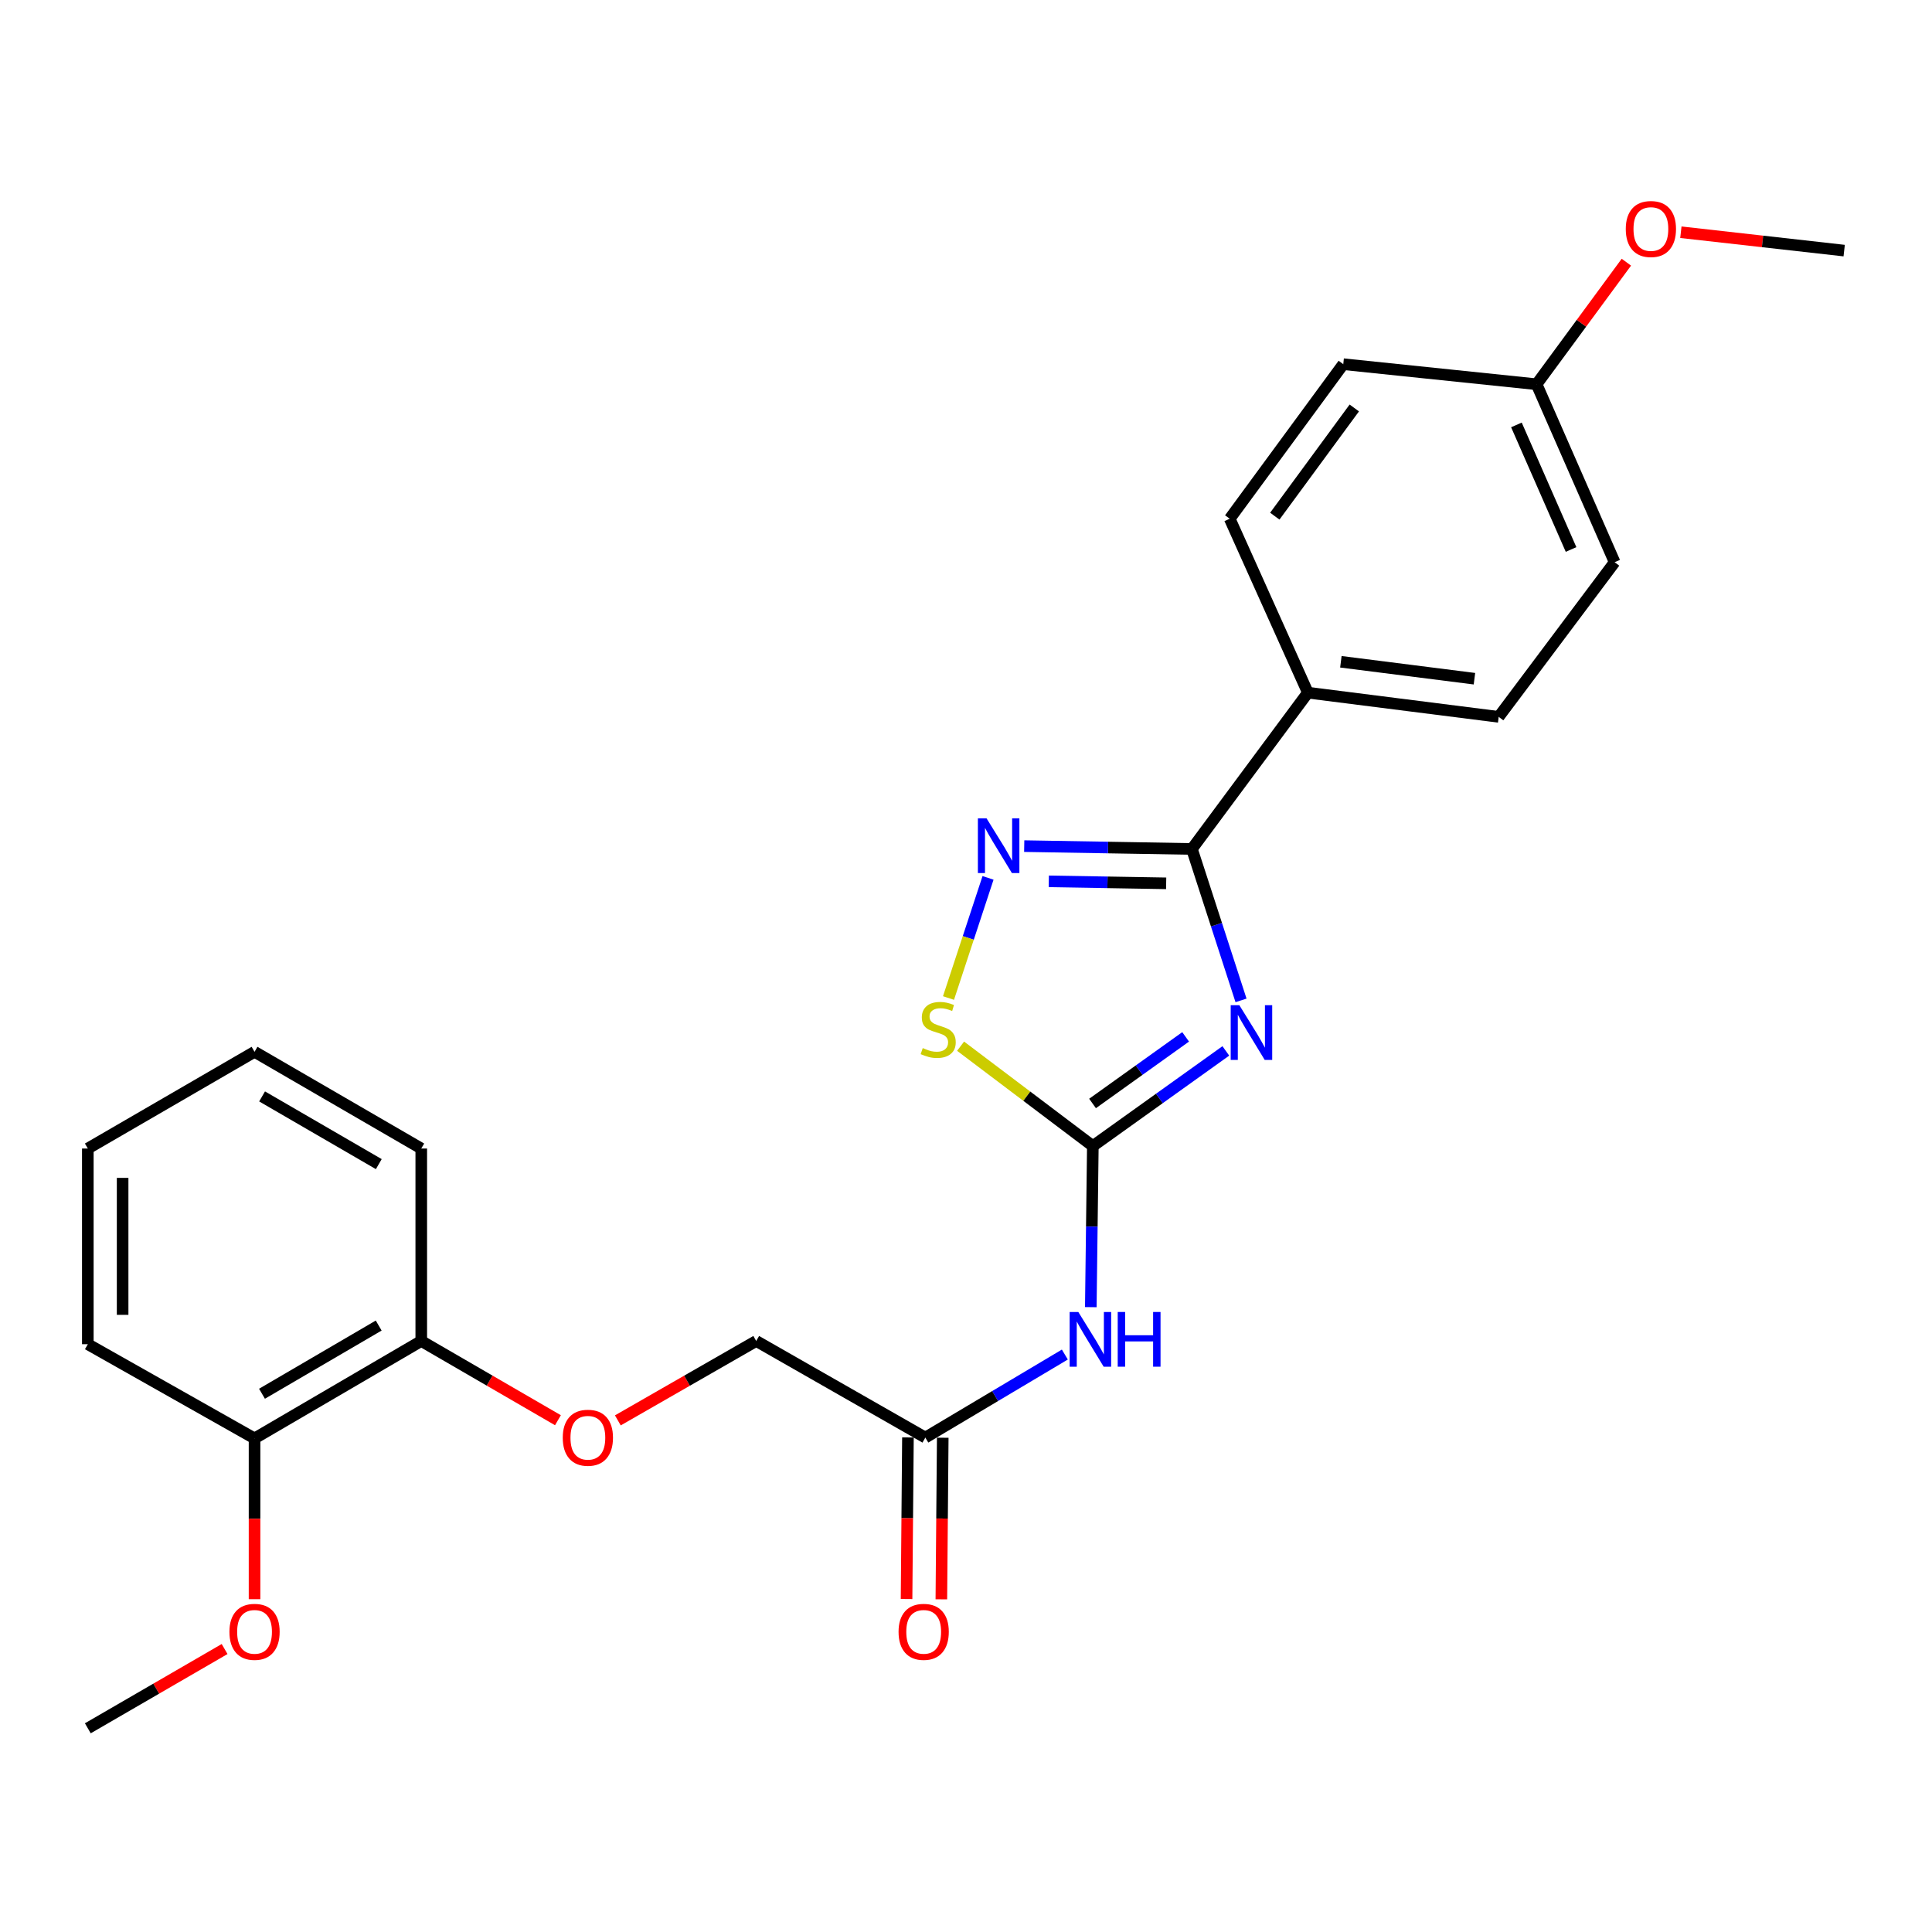 <?xml version='1.0' encoding='iso-8859-1'?>
<svg version='1.1' baseProfile='full'
              xmlns='http://www.w3.org/2000/svg'
                      xmlns:rdkit='http://www.rdkit.org/xml'
                      xmlns:xlink='http://www.w3.org/1999/xlink'
                  xml:space='preserve'
width='1000px' height='1000px' viewBox='0 0 1000 1000'>
<!-- END OF HEADER -->
<rect style='opacity:1.0;fill:#FFFFFF;stroke:none' width='1000' height='1000' x='0' y='0'> </rect>
<path class='bond-0' d='M 634.489,543.949 L 600.069,568.572' style='fill:none;fill-rule:evenodd;stroke:#0000FF;stroke-width:6px;stroke-linecap:butt;stroke-linejoin:miter;stroke-opacity:1' />
<path class='bond-0' d='M 600.069,568.572 L 565.65,593.195' style='fill:none;fill-rule:evenodd;stroke:#000000;stroke-width:6px;stroke-linecap:butt;stroke-linejoin:miter;stroke-opacity:1' />
<path class='bond-0' d='M 613.682,536.685 L 589.588,553.921' style='fill:none;fill-rule:evenodd;stroke:#0000FF;stroke-width:6px;stroke-linecap:butt;stroke-linejoin:miter;stroke-opacity:1' />
<path class='bond-0' d='M 589.588,553.921 L 565.495,571.157' style='fill:none;fill-rule:evenodd;stroke:#000000;stroke-width:6px;stroke-linecap:butt;stroke-linejoin:miter;stroke-opacity:1' />
<path class='bond-1' d='M 642.35,517.802 L 629.639,478.61' style='fill:none;fill-rule:evenodd;stroke:#0000FF;stroke-width:6px;stroke-linecap:butt;stroke-linejoin:miter;stroke-opacity:1' />
<path class='bond-1' d='M 629.639,478.61 L 616.929,439.418' style='fill:none;fill-rule:evenodd;stroke:#000000;stroke-width:6px;stroke-linecap:butt;stroke-linejoin:miter;stroke-opacity:1' />
<path class='bond-3' d='M 565.65,593.195 L 531.423,567.352' style='fill:none;fill-rule:evenodd;stroke:#000000;stroke-width:6px;stroke-linecap:butt;stroke-linejoin:miter;stroke-opacity:1' />
<path class='bond-3' d='M 531.423,567.352 L 497.196,541.508' style='fill:none;fill-rule:evenodd;stroke:#CCCC00;stroke-width:6px;stroke-linecap:butt;stroke-linejoin:miter;stroke-opacity:1' />
<path class='bond-4' d='M 565.65,593.195 L 565.124,634.887' style='fill:none;fill-rule:evenodd;stroke:#000000;stroke-width:6px;stroke-linecap:butt;stroke-linejoin:miter;stroke-opacity:1' />
<path class='bond-4' d='M 565.124,634.887 L 564.599,676.58' style='fill:none;fill-rule:evenodd;stroke:#0000FF;stroke-width:6px;stroke-linecap:butt;stroke-linejoin:miter;stroke-opacity:1' />
<path class='bond-2' d='M 616.929,439.418 L 573.531,438.684' style='fill:none;fill-rule:evenodd;stroke:#000000;stroke-width:6px;stroke-linecap:butt;stroke-linejoin:miter;stroke-opacity:1' />
<path class='bond-2' d='M 573.531,438.684 L 530.134,437.951' style='fill:none;fill-rule:evenodd;stroke:#0000FF;stroke-width:6px;stroke-linecap:butt;stroke-linejoin:miter;stroke-opacity:1' />
<path class='bond-2' d='M 603.605,457.209 L 573.227,456.696' style='fill:none;fill-rule:evenodd;stroke:#000000;stroke-width:6px;stroke-linecap:butt;stroke-linejoin:miter;stroke-opacity:1' />
<path class='bond-2' d='M 573.227,456.696 L 542.849,456.182' style='fill:none;fill-rule:evenodd;stroke:#0000FF;stroke-width:6px;stroke-linecap:butt;stroke-linejoin:miter;stroke-opacity:1' />
<path class='bond-6' d='M 616.929,439.418 L 676.954,358.527' style='fill:none;fill-rule:evenodd;stroke:#000000;stroke-width:6px;stroke-linecap:butt;stroke-linejoin:miter;stroke-opacity:1' />
<path class='bond-25' d='M 511.408,454.388 L 501.172,485.482' style='fill:none;fill-rule:evenodd;stroke:#0000FF;stroke-width:6px;stroke-linecap:butt;stroke-linejoin:miter;stroke-opacity:1' />
<path class='bond-25' d='M 501.172,485.482 L 490.936,516.576' style='fill:none;fill-rule:evenodd;stroke:#CCCC00;stroke-width:6px;stroke-linecap:butt;stroke-linejoin:miter;stroke-opacity:1' />
<path class='bond-5' d='M 551.163,701.113 L 515.059,722.601' style='fill:none;fill-rule:evenodd;stroke:#0000FF;stroke-width:6px;stroke-linecap:butt;stroke-linejoin:miter;stroke-opacity:1' />
<path class='bond-5' d='M 515.059,722.601 L 478.954,744.09' style='fill:none;fill-rule:evenodd;stroke:#000000;stroke-width:6px;stroke-linecap:butt;stroke-linejoin:miter;stroke-opacity:1' />
<path class='bond-9' d='M 469.947,744.012 L 469.589,785.83' style='fill:none;fill-rule:evenodd;stroke:#000000;stroke-width:6px;stroke-linecap:butt;stroke-linejoin:miter;stroke-opacity:1' />
<path class='bond-9' d='M 469.589,785.83 L 469.231,827.647' style='fill:none;fill-rule:evenodd;stroke:#FF0000;stroke-width:6px;stroke-linecap:butt;stroke-linejoin:miter;stroke-opacity:1' />
<path class='bond-9' d='M 487.961,744.167 L 487.602,785.984' style='fill:none;fill-rule:evenodd;stroke:#000000;stroke-width:6px;stroke-linecap:butt;stroke-linejoin:miter;stroke-opacity:1' />
<path class='bond-9' d='M 487.602,785.984 L 487.244,827.801' style='fill:none;fill-rule:evenodd;stroke:#FF0000;stroke-width:6px;stroke-linecap:butt;stroke-linejoin:miter;stroke-opacity:1' />
<path class='bond-13' d='M 478.954,744.09 L 391.417,694.092' style='fill:none;fill-rule:evenodd;stroke:#000000;stroke-width:6px;stroke-linecap:butt;stroke-linejoin:miter;stroke-opacity:1' />
<path class='bond-11' d='M 676.954,358.527 L 775.72,371.046' style='fill:none;fill-rule:evenodd;stroke:#000000;stroke-width:6px;stroke-linecap:butt;stroke-linejoin:miter;stroke-opacity:1' />
<path class='bond-11' d='M 694.035,342.534 L 763.17,351.298' style='fill:none;fill-rule:evenodd;stroke:#000000;stroke-width:6px;stroke-linecap:butt;stroke-linejoin:miter;stroke-opacity:1' />
<path class='bond-12' d='M 676.954,358.527 L 636.504,268.498' style='fill:none;fill-rule:evenodd;stroke:#000000;stroke-width:6px;stroke-linecap:butt;stroke-linejoin:miter;stroke-opacity:1' />
<path class='bond-7' d='M 319.793,735.189 L 355.605,714.64' style='fill:none;fill-rule:evenodd;stroke:#FF0000;stroke-width:6px;stroke-linecap:butt;stroke-linejoin:miter;stroke-opacity:1' />
<path class='bond-7' d='M 355.605,714.64 L 391.417,694.092' style='fill:none;fill-rule:evenodd;stroke:#000000;stroke-width:6px;stroke-linecap:butt;stroke-linejoin:miter;stroke-opacity:1' />
<path class='bond-8' d='M 288.789,735.108 L 253.417,714.6' style='fill:none;fill-rule:evenodd;stroke:#FF0000;stroke-width:6px;stroke-linecap:butt;stroke-linejoin:miter;stroke-opacity:1' />
<path class='bond-8' d='M 253.417,714.6 L 218.046,694.092' style='fill:none;fill-rule:evenodd;stroke:#000000;stroke-width:6px;stroke-linecap:butt;stroke-linejoin:miter;stroke-opacity:1' />
<path class='bond-10' d='M 218.046,694.092 L 131.75,744.52' style='fill:none;fill-rule:evenodd;stroke:#000000;stroke-width:6px;stroke-linecap:butt;stroke-linejoin:miter;stroke-opacity:1' />
<path class='bond-10' d='M 196.013,686.103 L 135.606,721.403' style='fill:none;fill-rule:evenodd;stroke:#000000;stroke-width:6px;stroke-linecap:butt;stroke-linejoin:miter;stroke-opacity:1' />
<path class='bond-19' d='M 218.046,694.092 L 218.046,594.476' style='fill:none;fill-rule:evenodd;stroke:#000000;stroke-width:6px;stroke-linecap:butt;stroke-linejoin:miter;stroke-opacity:1' />
<path class='bond-17' d='M 131.75,744.52 L 131.75,786.128' style='fill:none;fill-rule:evenodd;stroke:#000000;stroke-width:6px;stroke-linecap:butt;stroke-linejoin:miter;stroke-opacity:1' />
<path class='bond-17' d='M 131.75,786.128 L 131.75,827.735' style='fill:none;fill-rule:evenodd;stroke:#FF0000;stroke-width:6px;stroke-linecap:butt;stroke-linejoin:miter;stroke-opacity:1' />
<path class='bond-20' d='M 131.75,744.52 L 45.455,695.753' style='fill:none;fill-rule:evenodd;stroke:#000000;stroke-width:6px;stroke-linecap:butt;stroke-linejoin:miter;stroke-opacity:1' />
<path class='bond-16' d='M 775.72,371.046 L 835.735,290.995' style='fill:none;fill-rule:evenodd;stroke:#000000;stroke-width:6px;stroke-linecap:butt;stroke-linejoin:miter;stroke-opacity:1' />
<path class='bond-15' d='M 636.504,268.498 L 695.278,188.497' style='fill:none;fill-rule:evenodd;stroke:#000000;stroke-width:6px;stroke-linecap:butt;stroke-linejoin:miter;stroke-opacity:1' />
<path class='bond-15' d='M 659.837,267.163 L 700.979,211.163' style='fill:none;fill-rule:evenodd;stroke:#000000;stroke-width:6px;stroke-linecap:butt;stroke-linejoin:miter;stroke-opacity:1' />
<path class='bond-14' d='M 795.334,198.885 L 695.278,188.497' style='fill:none;fill-rule:evenodd;stroke:#000000;stroke-width:6px;stroke-linecap:butt;stroke-linejoin:miter;stroke-opacity:1' />
<path class='bond-18' d='M 795.334,198.885 L 818.57,167.298' style='fill:none;fill-rule:evenodd;stroke:#000000;stroke-width:6px;stroke-linecap:butt;stroke-linejoin:miter;stroke-opacity:1' />
<path class='bond-18' d='M 818.57,167.298 L 841.806,135.71' style='fill:none;fill-rule:evenodd;stroke:#FF0000;stroke-width:6px;stroke-linecap:butt;stroke-linejoin:miter;stroke-opacity:1' />
<path class='bond-26' d='M 795.334,198.885 L 835.735,290.995' style='fill:none;fill-rule:evenodd;stroke:#000000;stroke-width:6px;stroke-linecap:butt;stroke-linejoin:miter;stroke-opacity:1' />
<path class='bond-26' d='M 784.898,219.937 L 813.178,284.414' style='fill:none;fill-rule:evenodd;stroke:#000000;stroke-width:6px;stroke-linecap:butt;stroke-linejoin:miter;stroke-opacity:1' />
<path class='bond-21' d='M 116.257,853.534 L 80.856,874.049' style='fill:none;fill-rule:evenodd;stroke:#FF0000;stroke-width:6px;stroke-linecap:butt;stroke-linejoin:miter;stroke-opacity:1' />
<path class='bond-21' d='M 80.856,874.049 L 45.455,894.564' style='fill:none;fill-rule:evenodd;stroke:#000000;stroke-width:6px;stroke-linecap:butt;stroke-linejoin:miter;stroke-opacity:1' />
<path class='bond-22' d='M 870.016,120.2 L 912.281,124.957' style='fill:none;fill-rule:evenodd;stroke:#FF0000;stroke-width:6px;stroke-linecap:butt;stroke-linejoin:miter;stroke-opacity:1' />
<path class='bond-22' d='M 912.281,124.957 L 954.545,129.713' style='fill:none;fill-rule:evenodd;stroke:#000000;stroke-width:6px;stroke-linecap:butt;stroke-linejoin:miter;stroke-opacity:1' />
<path class='bond-23' d='M 218.046,594.476 L 131.75,544.418' style='fill:none;fill-rule:evenodd;stroke:#000000;stroke-width:6px;stroke-linecap:butt;stroke-linejoin:miter;stroke-opacity:1' />
<path class='bond-23' d='M 196.063,602.549 L 135.656,567.508' style='fill:none;fill-rule:evenodd;stroke:#000000;stroke-width:6px;stroke-linecap:butt;stroke-linejoin:miter;stroke-opacity:1' />
<path class='bond-27' d='M 45.455,695.753 L 45.455,594.476' style='fill:none;fill-rule:evenodd;stroke:#000000;stroke-width:6px;stroke-linecap:butt;stroke-linejoin:miter;stroke-opacity:1' />
<path class='bond-27' d='M 63.468,680.561 L 63.468,609.667' style='fill:none;fill-rule:evenodd;stroke:#000000;stroke-width:6px;stroke-linecap:butt;stroke-linejoin:miter;stroke-opacity:1' />
<path class='bond-24' d='M 131.75,544.418 L 45.455,594.476' style='fill:none;fill-rule:evenodd;stroke:#000000;stroke-width:6px;stroke-linecap:butt;stroke-linejoin:miter;stroke-opacity:1' />
<path  class='atom-0' d='M 641.492 520.3
L 650.772 535.3
Q 651.692 536.78, 653.172 539.46
Q 654.652 542.14, 654.732 542.3
L 654.732 520.3
L 658.492 520.3
L 658.492 548.62
L 654.612 548.62
L 644.652 532.22
Q 643.492 530.3, 642.252 528.1
Q 641.052 525.9, 640.692 525.22
L 640.692 548.62
L 637.012 548.62
L 637.012 520.3
L 641.492 520.3
' fill='#0000FF'/>
<path  class='atom-3' d='M 510.633 423.567
L 519.913 438.567
Q 520.833 440.047, 522.313 442.727
Q 523.793 445.407, 523.873 445.567
L 523.873 423.567
L 527.633 423.567
L 527.633 451.887
L 523.753 451.887
L 513.793 435.487
Q 512.633 433.567, 511.393 431.367
Q 510.193 429.167, 509.833 428.487
L 509.833 451.887
L 506.153 451.887
L 506.153 423.567
L 510.633 423.567
' fill='#0000FF'/>
<path  class='atom-4' d='M 477.609 542.479
Q 477.929 542.599, 479.249 543.159
Q 480.569 543.719, 482.009 544.079
Q 483.489 544.399, 484.929 544.399
Q 487.609 544.399, 489.169 543.119
Q 490.729 541.799, 490.729 539.519
Q 490.729 537.959, 489.929 536.999
Q 489.169 536.039, 487.969 535.519
Q 486.769 534.999, 484.769 534.399
Q 482.249 533.639, 480.729 532.919
Q 479.249 532.199, 478.169 530.679
Q 477.129 529.159, 477.129 526.599
Q 477.129 523.039, 479.529 520.839
Q 481.969 518.639, 486.769 518.639
Q 490.049 518.639, 493.769 520.199
L 492.849 523.279
Q 489.449 521.879, 486.889 521.879
Q 484.129 521.879, 482.609 523.039
Q 481.089 524.159, 481.129 526.119
Q 481.129 527.639, 481.889 528.559
Q 482.689 529.479, 483.809 529.999
Q 484.969 530.519, 486.889 531.119
Q 489.449 531.919, 490.969 532.719
Q 492.489 533.519, 493.569 535.159
Q 494.689 536.759, 494.689 539.519
Q 494.689 543.439, 492.049 545.559
Q 489.449 547.639, 485.089 547.639
Q 482.569 547.639, 480.649 547.079
Q 478.769 546.559, 476.529 545.639
L 477.609 542.479
' fill='#CCCC00'/>
<path  class='atom-5' d='M 558.129 679.081
L 567.409 694.081
Q 568.329 695.561, 569.809 698.241
Q 571.289 700.921, 571.369 701.081
L 571.369 679.081
L 575.129 679.081
L 575.129 707.401
L 571.249 707.401
L 561.289 691.001
Q 560.129 689.081, 558.889 686.881
Q 557.689 684.681, 557.329 684.001
L 557.329 707.401
L 553.649 707.401
L 553.649 679.081
L 558.129 679.081
' fill='#0000FF'/>
<path  class='atom-5' d='M 578.529 679.081
L 582.369 679.081
L 582.369 691.121
L 596.849 691.121
L 596.849 679.081
L 600.689 679.081
L 600.689 707.401
L 596.849 707.401
L 596.849 694.321
L 582.369 694.321
L 582.369 707.401
L 578.529 707.401
L 578.529 679.081
' fill='#0000FF'/>
<path  class='atom-8' d='M 291.281 744.17
Q 291.281 737.37, 294.641 733.57
Q 298.001 729.77, 304.281 729.77
Q 310.561 729.77, 313.921 733.57
Q 317.281 737.37, 317.281 744.17
Q 317.281 751.05, 313.881 754.97
Q 310.481 758.85, 304.281 758.85
Q 298.041 758.85, 294.641 754.97
Q 291.281 751.09, 291.281 744.17
M 304.281 755.65
Q 308.601 755.65, 310.921 752.77
Q 313.281 749.85, 313.281 744.17
Q 313.281 738.61, 310.921 735.81
Q 308.601 732.97, 304.281 732.97
Q 299.961 732.97, 297.601 735.77
Q 295.281 738.57, 295.281 744.17
Q 295.281 749.89, 297.601 752.77
Q 299.961 755.65, 304.281 755.65
' fill='#FF0000'/>
<path  class='atom-10' d='M 465.093 844.636
Q 465.093 837.836, 468.453 834.036
Q 471.813 830.236, 478.093 830.236
Q 484.373 830.236, 487.733 834.036
Q 491.093 837.836, 491.093 844.636
Q 491.093 851.516, 487.693 855.436
Q 484.293 859.316, 478.093 859.316
Q 471.853 859.316, 468.453 855.436
Q 465.093 851.556, 465.093 844.636
M 478.093 856.116
Q 482.413 856.116, 484.733 853.236
Q 487.093 850.316, 487.093 844.636
Q 487.093 839.076, 484.733 836.276
Q 482.413 833.436, 478.093 833.436
Q 473.773 833.436, 471.413 836.236
Q 469.093 839.036, 469.093 844.636
Q 469.093 850.356, 471.413 853.236
Q 473.773 856.116, 478.093 856.116
' fill='#FF0000'/>
<path  class='atom-18' d='M 118.75 844.636
Q 118.75 837.836, 122.11 834.036
Q 125.47 830.236, 131.75 830.236
Q 138.03 830.236, 141.39 834.036
Q 144.75 837.836, 144.75 844.636
Q 144.75 851.516, 141.35 855.436
Q 137.95 859.316, 131.75 859.316
Q 125.51 859.316, 122.11 855.436
Q 118.75 851.556, 118.75 844.636
M 131.75 856.116
Q 136.07 856.116, 138.39 853.236
Q 140.75 850.316, 140.75 844.636
Q 140.75 839.076, 138.39 836.276
Q 136.07 833.436, 131.75 833.436
Q 127.43 833.436, 125.07 836.236
Q 122.75 839.036, 122.75 844.636
Q 122.75 850.356, 125.07 853.236
Q 127.43 856.116, 131.75 856.116
' fill='#FF0000'/>
<path  class='atom-19' d='M 841.499 118.534
Q 841.499 111.734, 844.859 107.934
Q 848.219 104.134, 854.499 104.134
Q 860.779 104.134, 864.139 107.934
Q 867.499 111.734, 867.499 118.534
Q 867.499 125.414, 864.099 129.334
Q 860.699 133.214, 854.499 133.214
Q 848.259 133.214, 844.859 129.334
Q 841.499 125.454, 841.499 118.534
M 854.499 130.014
Q 858.819 130.014, 861.139 127.134
Q 863.499 124.214, 863.499 118.534
Q 863.499 112.974, 861.139 110.174
Q 858.819 107.334, 854.499 107.334
Q 850.179 107.334, 847.819 110.134
Q 845.499 112.934, 845.499 118.534
Q 845.499 124.254, 847.819 127.134
Q 850.179 130.014, 854.499 130.014
' fill='#FF0000'/>
</svg>
